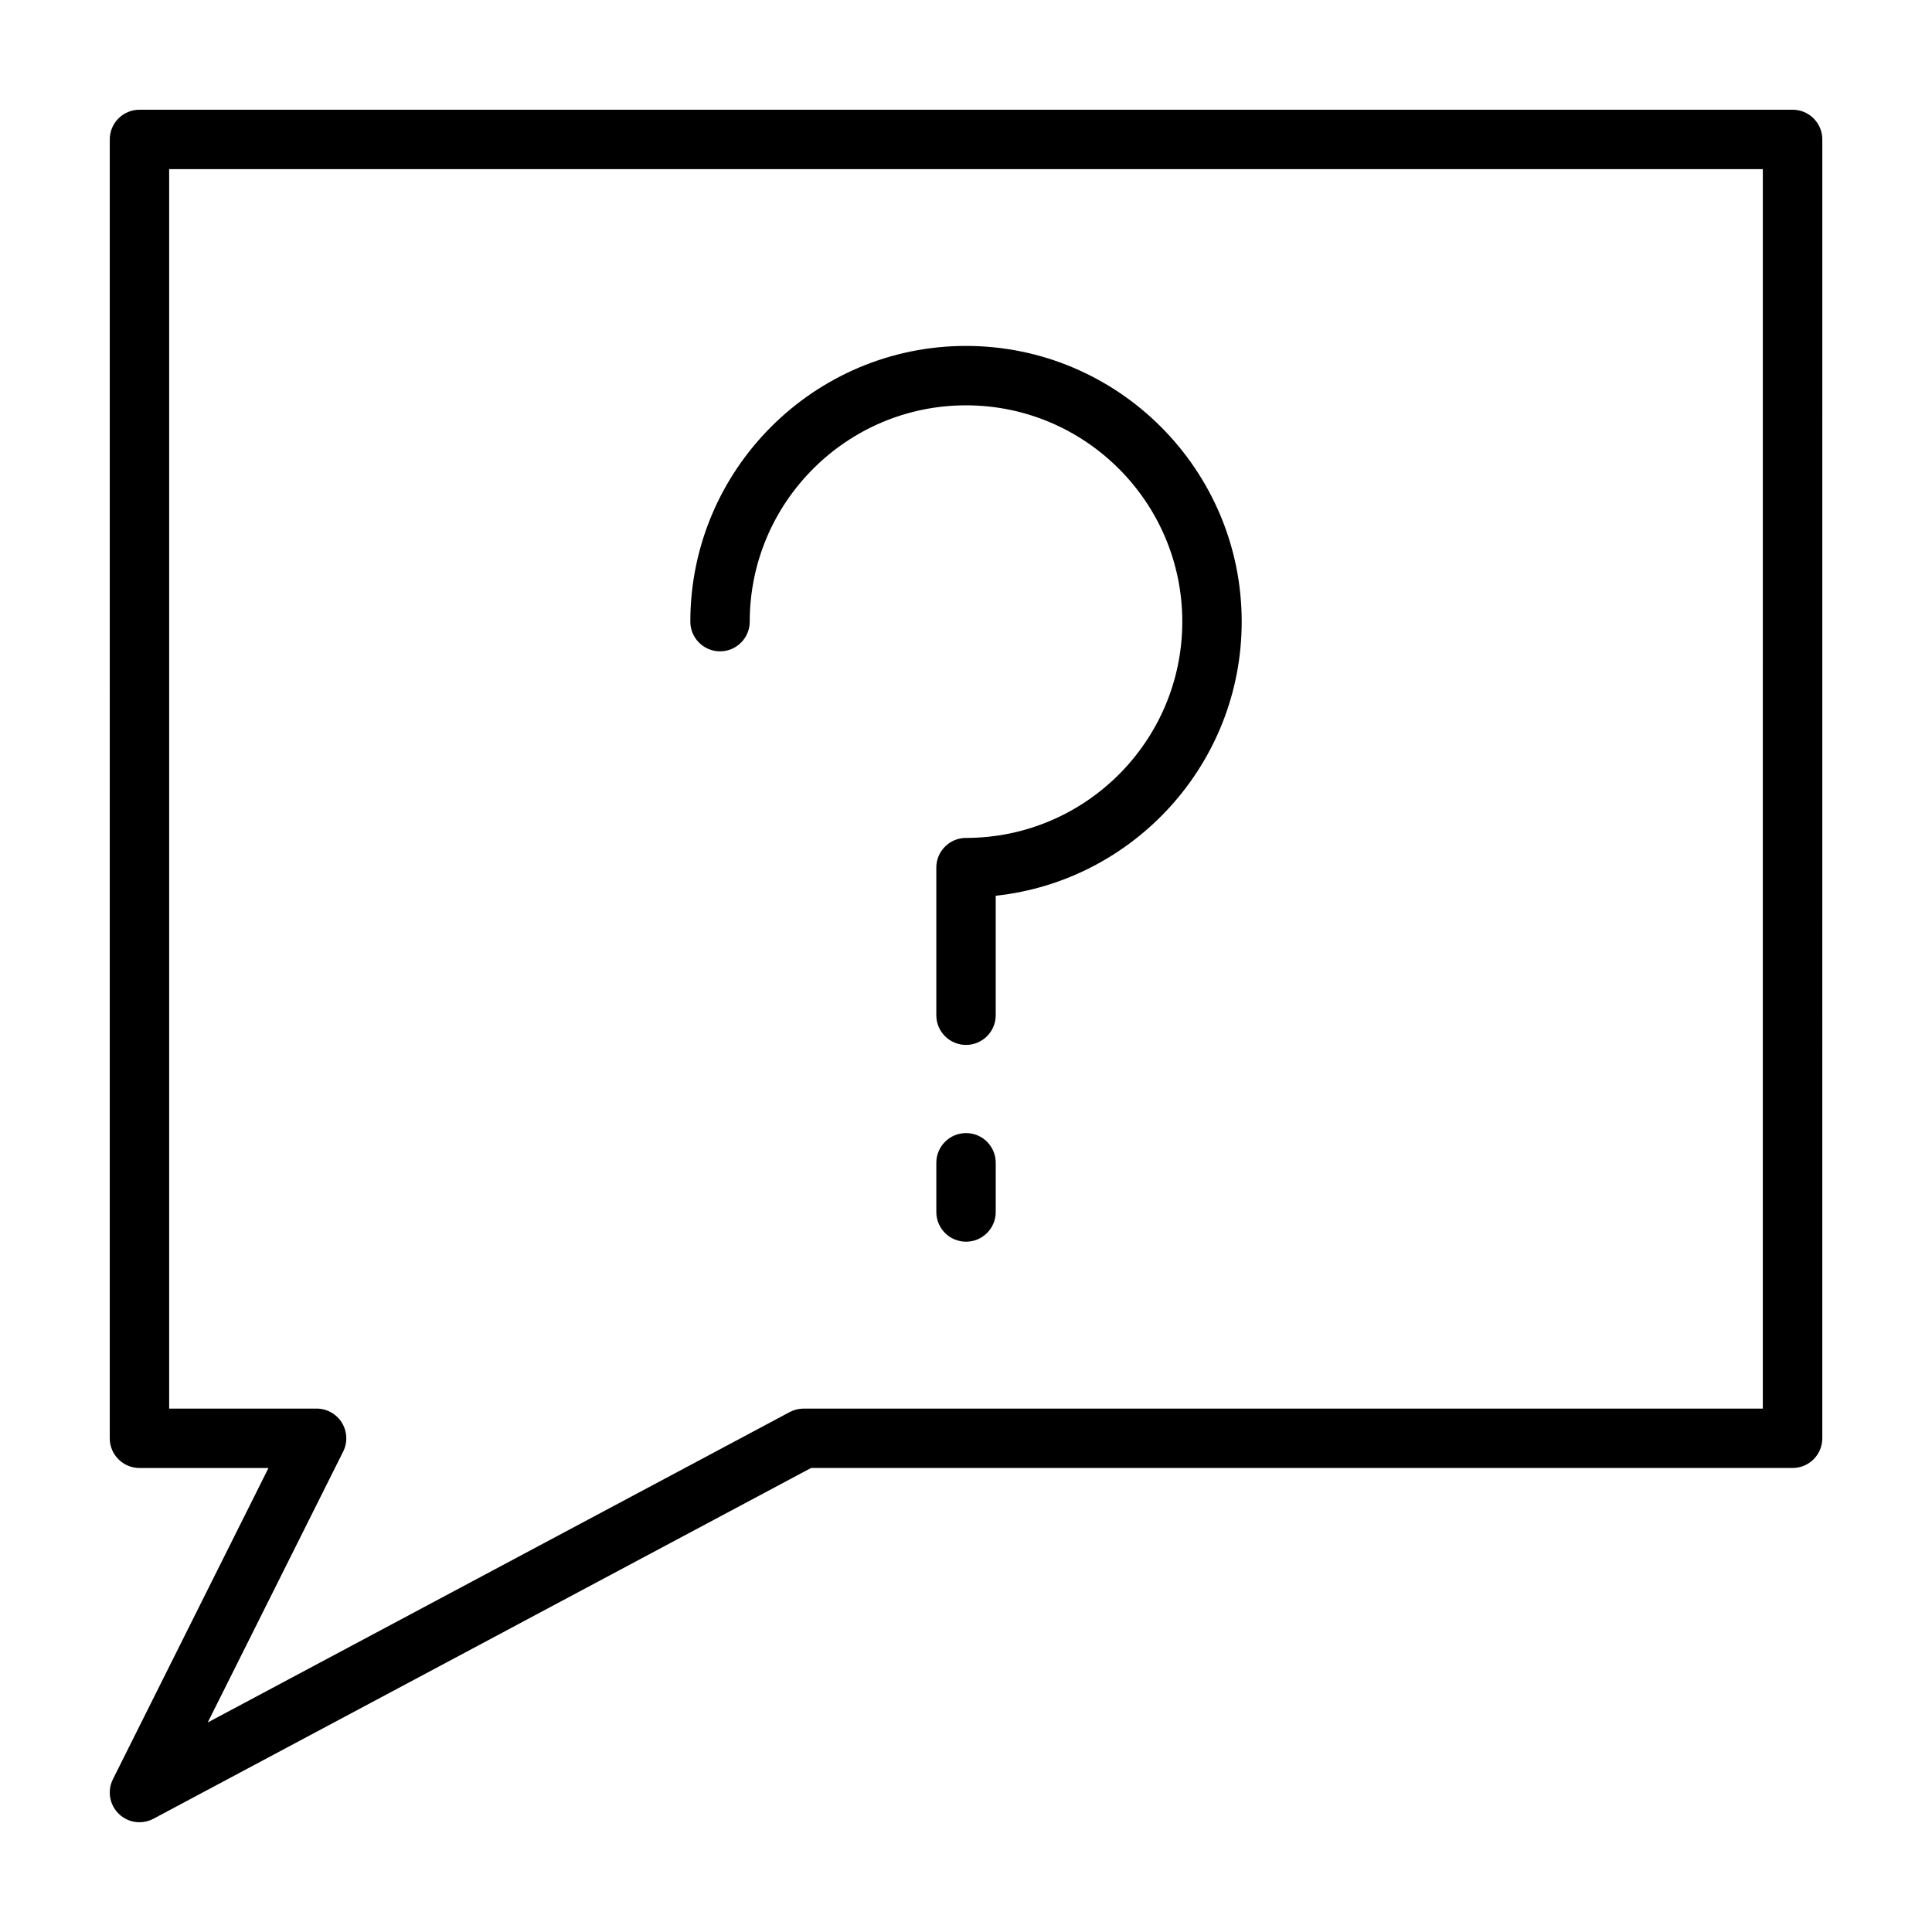 <?xml version="1.0" encoding="UTF-8"?>
<!-- Uploaded to: SVG Repo, www.svgrepo.com, Generator: SVG Repo Mixer Tools -->
<svg fill="#000000" width="800px" height="800px" version="1.1" viewBox="144 144 512 512" xmlns="http://www.w3.org/2000/svg">
 <path d="m619.05 173.08h-438.09c-4.344 0-7.871 3.527-7.871 7.871l-0.004 344.21c0 4.344 3.527 7.871 7.871 7.871h34.195l-41.23 82.484c-1.527 3.062-0.906 6.769 1.551 9.164 1.504 1.473 3.488 2.234 5.496 2.234 1.258 0 2.535-0.309 3.699-0.93l174.28-92.953h260.11c4.344 0 7.871-3.527 7.871-7.871l0.004-344.21c0-4.348-3.527-7.875-7.871-7.875zm-7.875 344.21h-254.2c-1.289 0-2.566 0.324-3.707 0.93l-154.22 82.254 35.895-71.793c1.219-2.441 1.086-5.336-0.348-7.66-1.434-2.312-3.969-3.731-6.699-3.731h-39.066v-328.47h422.34l-0.004 328.47zm-284.23-208.55c0-40.289 32.777-73.066 73.059-73.066s73.059 32.777 73.059 73.066c0 37.629-28.59 68.707-65.188 72.645v31.66c0 4.344-3.527 7.871-7.871 7.871s-7.871-3.527-7.871-7.871v-39.117c0-4.344 3.527-7.871 7.871-7.871 31.605 0 57.316-25.711 57.316-57.316 0-31.613-25.719-57.324-57.316-57.324s-57.316 25.719-57.316 57.324c0 4.344-3.527 7.871-7.871 7.871s-7.871-3.527-7.871-7.871zm80.934 143.41v13.043c0 4.344-3.527 7.871-7.871 7.871s-7.871-3.527-7.871-7.871v-13.043c0-4.344 3.527-7.871 7.871-7.871 4.344-0.004 7.871 3.523 7.871 7.871z"/>
</svg>